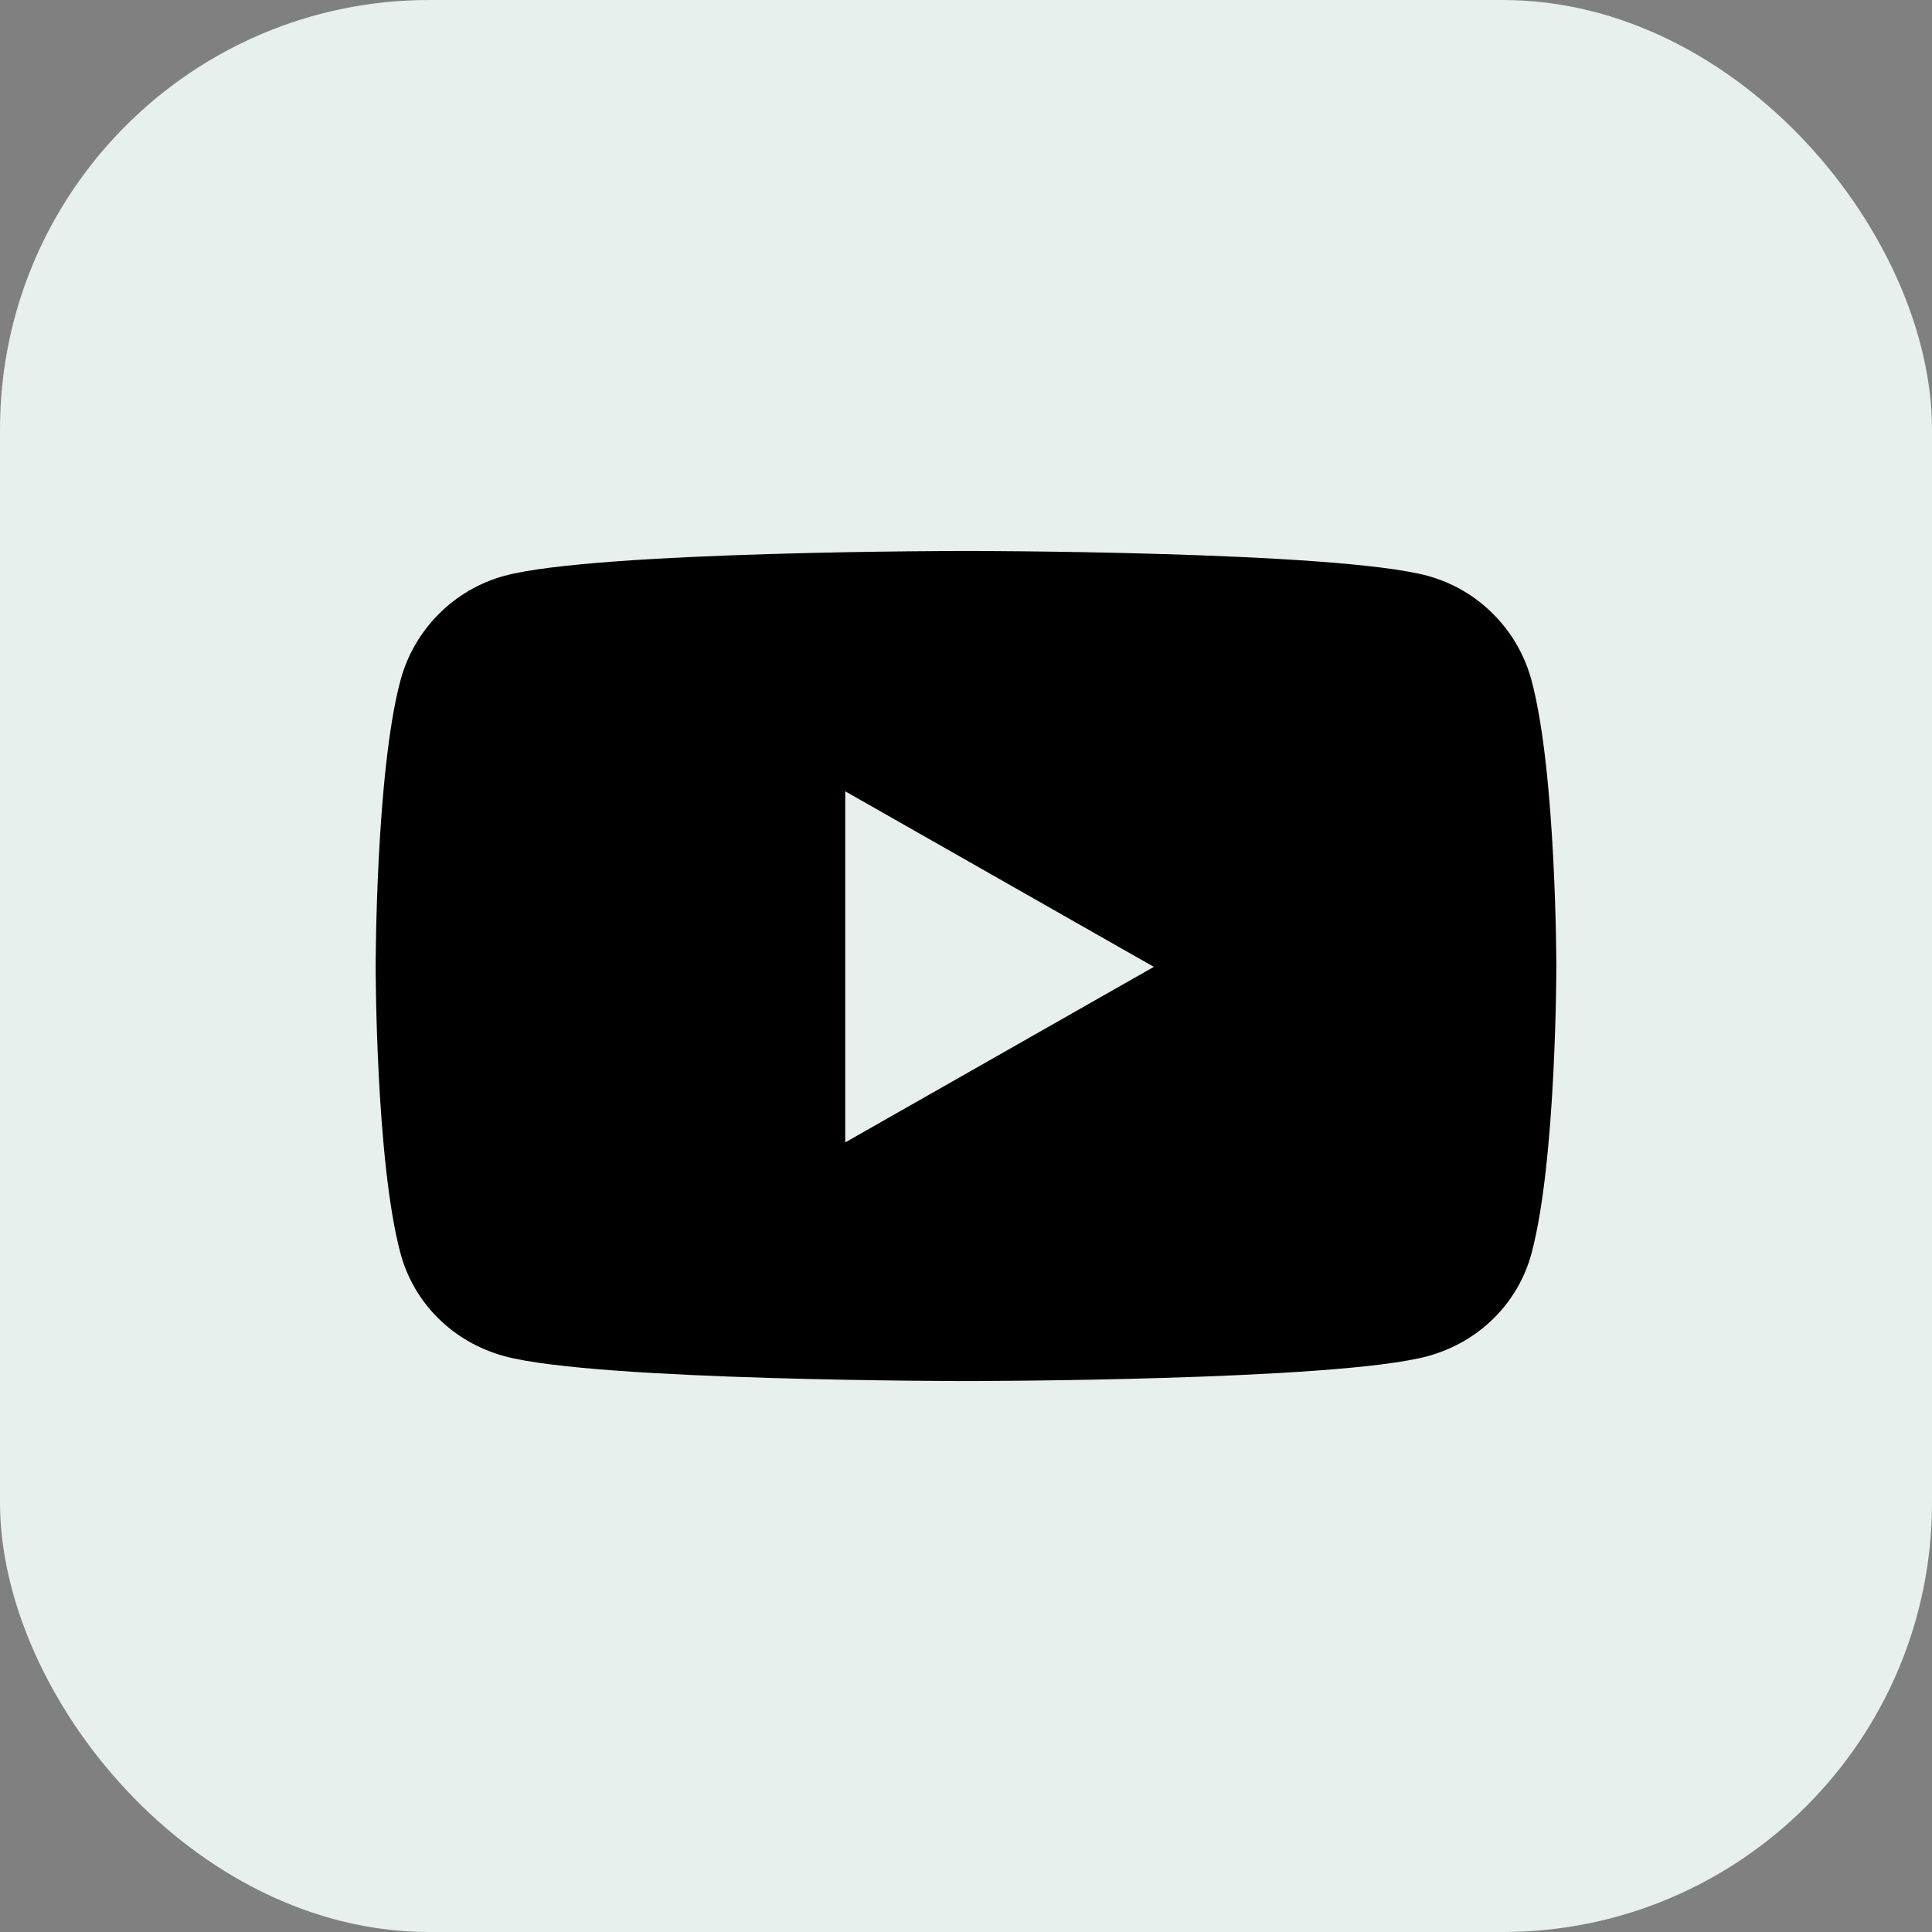 <svg width="36" height="36" viewBox="0 0 36 36" fill="none" xmlns="http://www.w3.org/2000/svg">
<rect x="0" y="0" width="36" height="36" fill="#808080" stroke="none"/>
<rect width="36" height="36" rx="8" fill="#E7F0ED"/>
<path d="M28.54 12.686C28.287 11.733 27.542 10.983 26.595 10.728C24.88 10.266 18 10.266 18 10.266C18 10.266 11.12 10.266 9.405 10.728C8.458 10.983 7.713 11.733 7.46 12.686C7 14.413 7 18.016 7 18.016C7 18.016 7 21.619 7.46 23.345C7.713 24.298 8.458 25.017 9.405 25.272C11.12 25.734 18 25.734 18 25.734C18 25.734 24.88 25.734 26.595 25.272C27.542 25.017 28.287 24.298 28.54 23.345C29 21.619 29 18.016 29 18.016C29 18.016 29 14.413 28.54 12.686ZM15.75 21.287V14.745L21.5 18.016L15.75 21.287Z" fill="black"/>
</svg>

